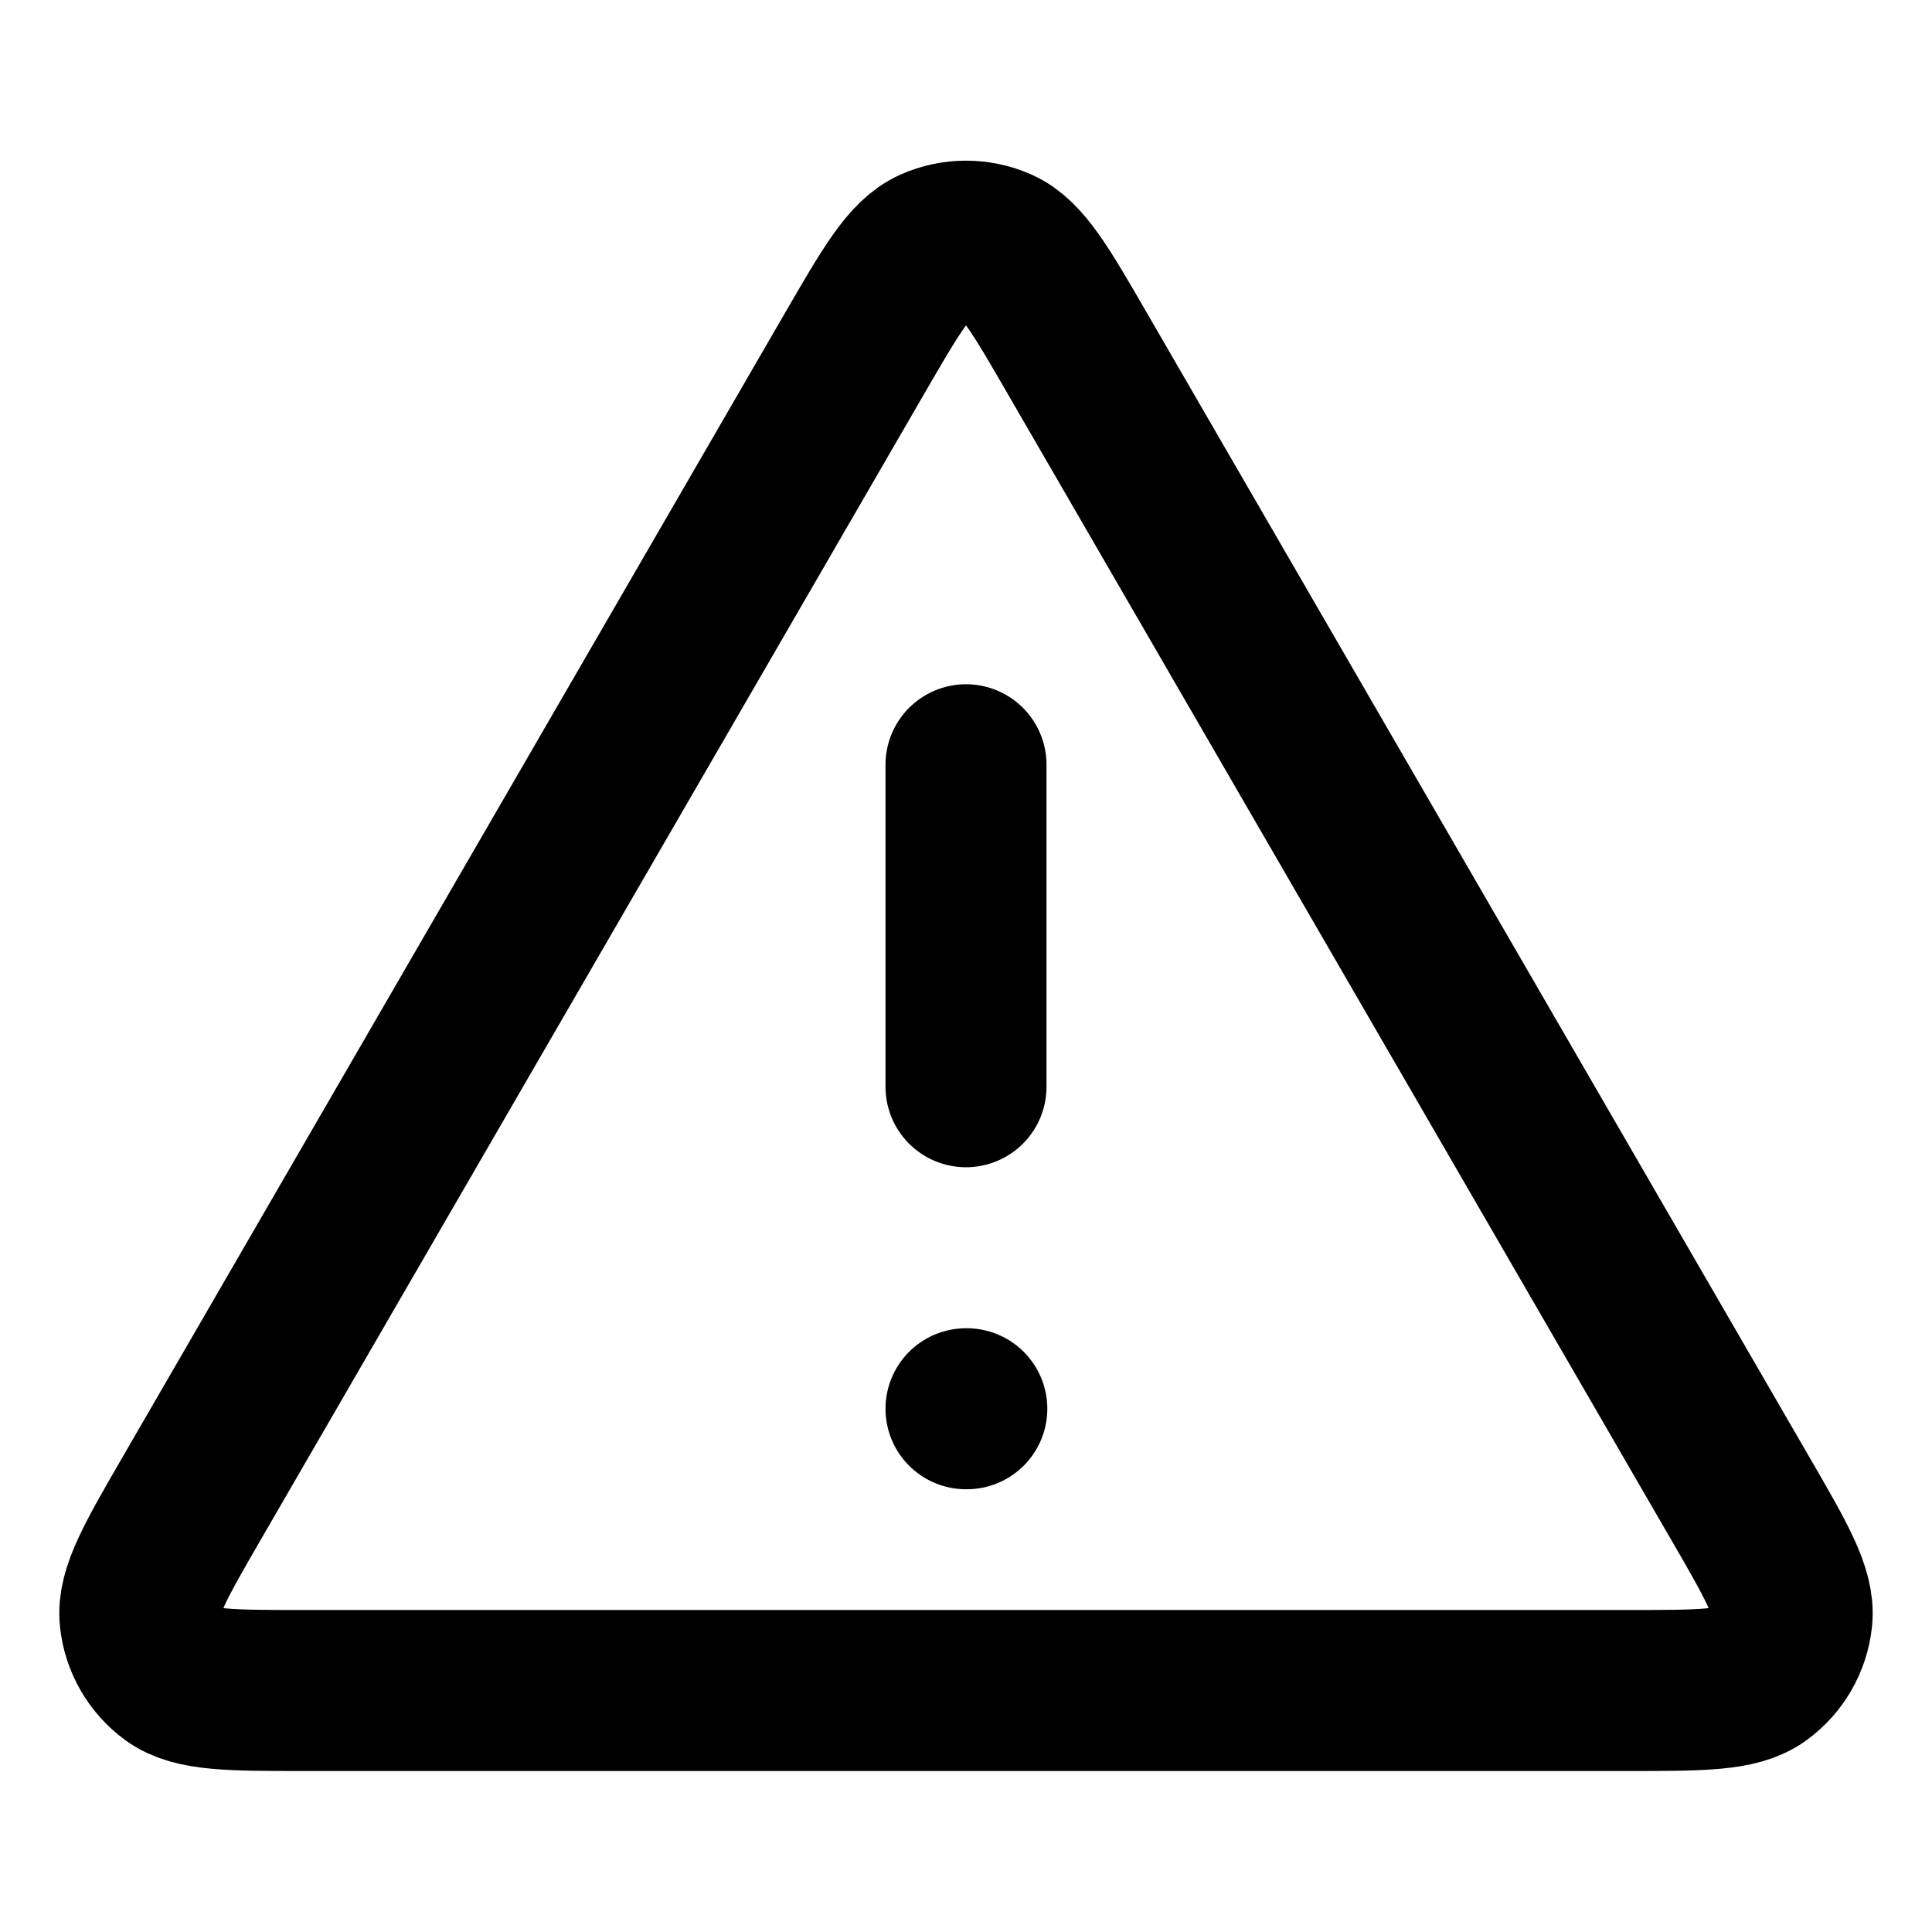 <svg width="1em" height="1em" viewBox="0 0 24 21" fill="none" xmlns="http://www.w3.org/2000/svg">
  <path
    d="M12 8V12M12 16H12.01M10.615 2.892L2.39 17.098C1.934 17.886 1.706 18.28 1.74 18.604C1.769 18.886 1.917 19.142 2.146 19.309C2.409 19.5 2.864 19.5 3.775 19.5H20.225C21.135 19.5 21.59 19.5 21.853 19.309C22.083 19.142 22.23 18.886 22.26 18.604C22.294 18.28 22.066 17.886 21.609 17.098L13.384 2.892C12.93 2.107 12.703 1.714 12.406 1.582C12.147 1.467 11.852 1.467 11.594 1.582C11.297 1.714 11.07 2.107 10.615 2.892Z"
    stroke="currentColor"
    stroke-width="2"
    stroke-linecap="round"
    stroke-linejoin="round"
  />
</svg>
